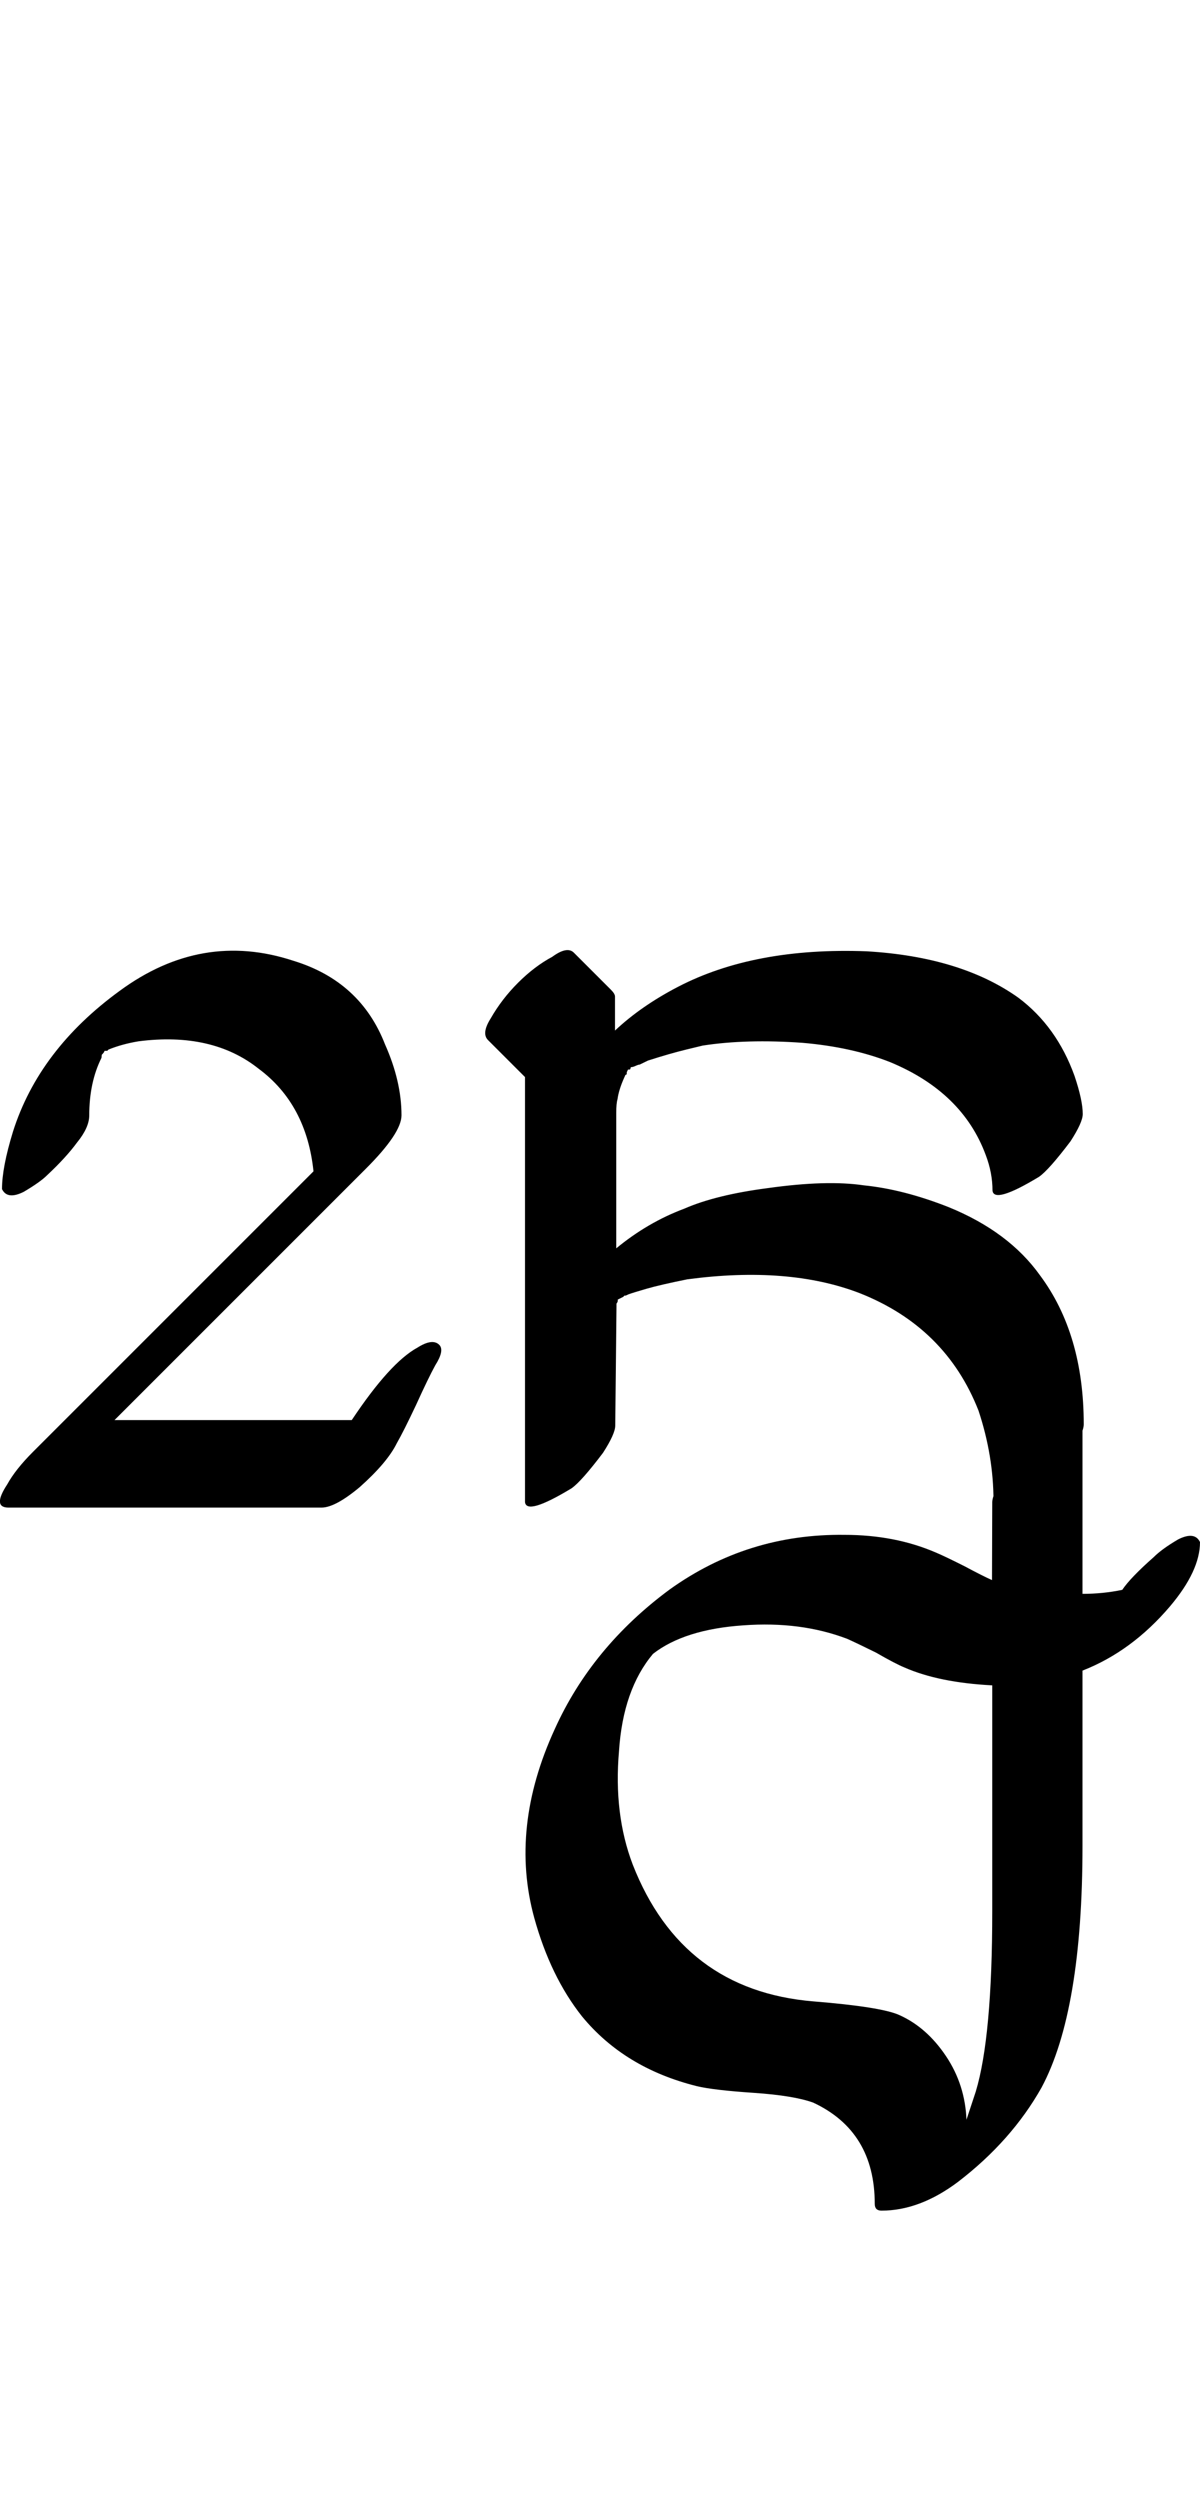 <?xml version="1.0" encoding="UTF-8" standalone="no"?>
<!-- Created with Inkscape (http://www.inkscape.org/) -->

<svg
   width="24pt"
   height="50pt"
   viewBox="0 0 4.8 10"
   version="1.1"
   id="svg1"
   xmlns="http://www.w3.org/2000/svg"
   xmlns:svg="http://www.w3.org/2000/svg">
  <defs
     id="defs1" />
  <path
     d="m 0.406,4.231 q -0.049,0.098 -0.049,0.23 0,0.049 -0.049,0.109 -0.044,0.06 -0.12,0.131 -0.027,0.027 -0.093,0.066 -0.066,0.033 -0.087,-0.011 0,-0.087 0.044,-0.23 0.104,-0.328 0.427,-0.563 0.328,-0.241 0.695,-0.12 0.268,0.082 0.366,0.334 0.066,0.148 0.066,0.284 0,0.071 -0.142,0.213 l -1.006,1.006 H 1.407 q 0.153,-0.23 0.263,-0.29 0.06,-0.038 0.087,-0.011 0.022,0.022 -0.016,0.082 -0.027,0.049 -0.077,0.159 -0.049,0.104 -0.077,0.153 -0.038,0.077 -0.148,0.175 -0.098,0.082 -0.153,0.082 H 0.034 q -0.066,0 -0.005,-0.093 0.033,-0.06 0.104,-0.131 L 1.254,4.685 Q 1.226,4.417 1.035,4.275 0.849,4.127 0.554,4.165 q -0.066,0.011 -0.12,0.033 l -0.005,0.005 q -0.005,0 -0.011,0 0,0.005 -0.011,0.016 z M 2.461,5.702 q 0,0.033 -0.049,0.109 -0.087,0.115 -0.126,0.142 -0.18,0.109 -0.186,0.055 0,0 0,-0.104 V 5.544 4.958 4.762 4.308 L 1.952,4.16 q -0.027,-0.027 0.011,-0.087 0.044,-0.077 0.109,-0.142 0.066,-0.066 0.137,-0.104 0.06,-0.044 0.087,-0.016 l 0.093,0.093 0.055,0.055 q 0.016,0.016 0.016,0.027 v 0.109 0.027 q 0.104,-0.098 0.252,-0.175 0.306,-0.159 0.755,-0.142 0.377,0.022 0.607,0.186 0.153,0.115 0.224,0.312 0.033,0.098 0.033,0.153 0,0.033 -0.049,0.109 -0.087,0.115 -0.126,0.142 -0.18,0.109 -0.186,0.055 0,-0.071 -0.027,-0.142 -0.093,-0.252 -0.383,-0.372 -0.153,-0.06 -0.35,-0.077 Q 2.986,4.155 2.811,4.182 l -0.066,0.016 q -0.066,0.016 -0.153,0.044 l -0.033,0.016 q -0.005,0 -0.016,0.005 -0.011,0.005 -0.016,0.005 -0.005,0 -0.005,0.005 0,0.005 -0.005,0.005 h -0.005 l -0.005,0.011 v 0.005 q 0,0.005 -0.005,0.005 l -0.005,0.011 q -0.022,0.049 -0.027,0.087 -0.005,0.016 -0.005,0.055 v 0.541 q 0.126,-0.104 0.273,-0.159 0.126,-0.055 0.334,-0.082 0.235,-0.033 0.383,-0.011 0.159,0.016 0.339,0.087 0.241,0.098 0.366,0.273 0.175,0.235 0.175,0.596 0,0.033 -0.049,0.109 -0.087,0.115 -0.126,0.142 -0.18,0.109 -0.186,0.055 0,-0.18 -0.06,-0.361 -0.131,-0.334 -0.476,-0.47 -0.284,-0.109 -0.689,-0.055 -0.109,0.022 -0.164,0.038 -0.055,0.016 -0.071,0.022 l -0.011,0.005 h -0.005 l -0.005,0.005 -0.022,0.011 v 0.005 q 0,0.005 -0.005,0.011 0,0.005 0,0.011 z m 0.044,-1.416 -0.011,0.011 0.005,-0.005 z m 1.36,4.195 q 0,0 0.038,-0.115 0.066,-0.219 0.066,-0.722 V 6.741 q -0.213,-0.011 -0.35,-0.071 Q 3.58,6.654 3.504,6.61 3.427,6.572 3.389,6.555 3.203,6.484 2.973,6.501 2.738,6.517 2.612,6.615 2.492,6.758 2.476,7.004 q -0.022,0.252 0.055,0.454 0.197,0.503 0.722,0.547 0.273,0.022 0.345,0.055 0.109,0.049 0.186,0.164 0.077,0.115 0.082,0.257 z m 0.104,-2.472 q 0,-0.033 0.049,-0.109 0.087,-0.115 0.126,-0.142 0.18,-0.109 0.186,-0.055 V 6.375 q 0.082,0 0.159,-0.016 0.033,-0.049 0.126,-0.131 0.033,-0.033 0.098,-0.071 0.066,-0.033 0.087,0.011 0,0.115 -0.12,0.257 -0.153,0.18 -0.35,0.257 v 0.7 q 0,0.662 -0.164,0.968 -0.12,0.213 -0.334,0.377 -0.153,0.115 -0.306,0.115 -0.027,0 -0.027,-0.027 0,-0.29 -0.246,-0.405 Q 3.176,8.382 3.017,8.371 2.853,8.36 2.787,8.344 2.498,8.272 2.328,8.065 2.202,7.906 2.137,7.671 2.038,7.31 2.219,6.916 q 0.148,-0.328 0.459,-0.558 0.312,-0.224 0.7,-0.219 0.202,0 0.366,0.071 0.038,0.016 0.115,0.055 0.071,0.038 0.109,0.055 z"
     id="text2"
     style="font-size:5.6px;font-family:'Tagati Book G';-inkscape-font-specification:'Tagati Book G, Normal';letter-spacing:-0.002px;stroke-width:0.16"
     aria-label="sHY" />
</svg>

